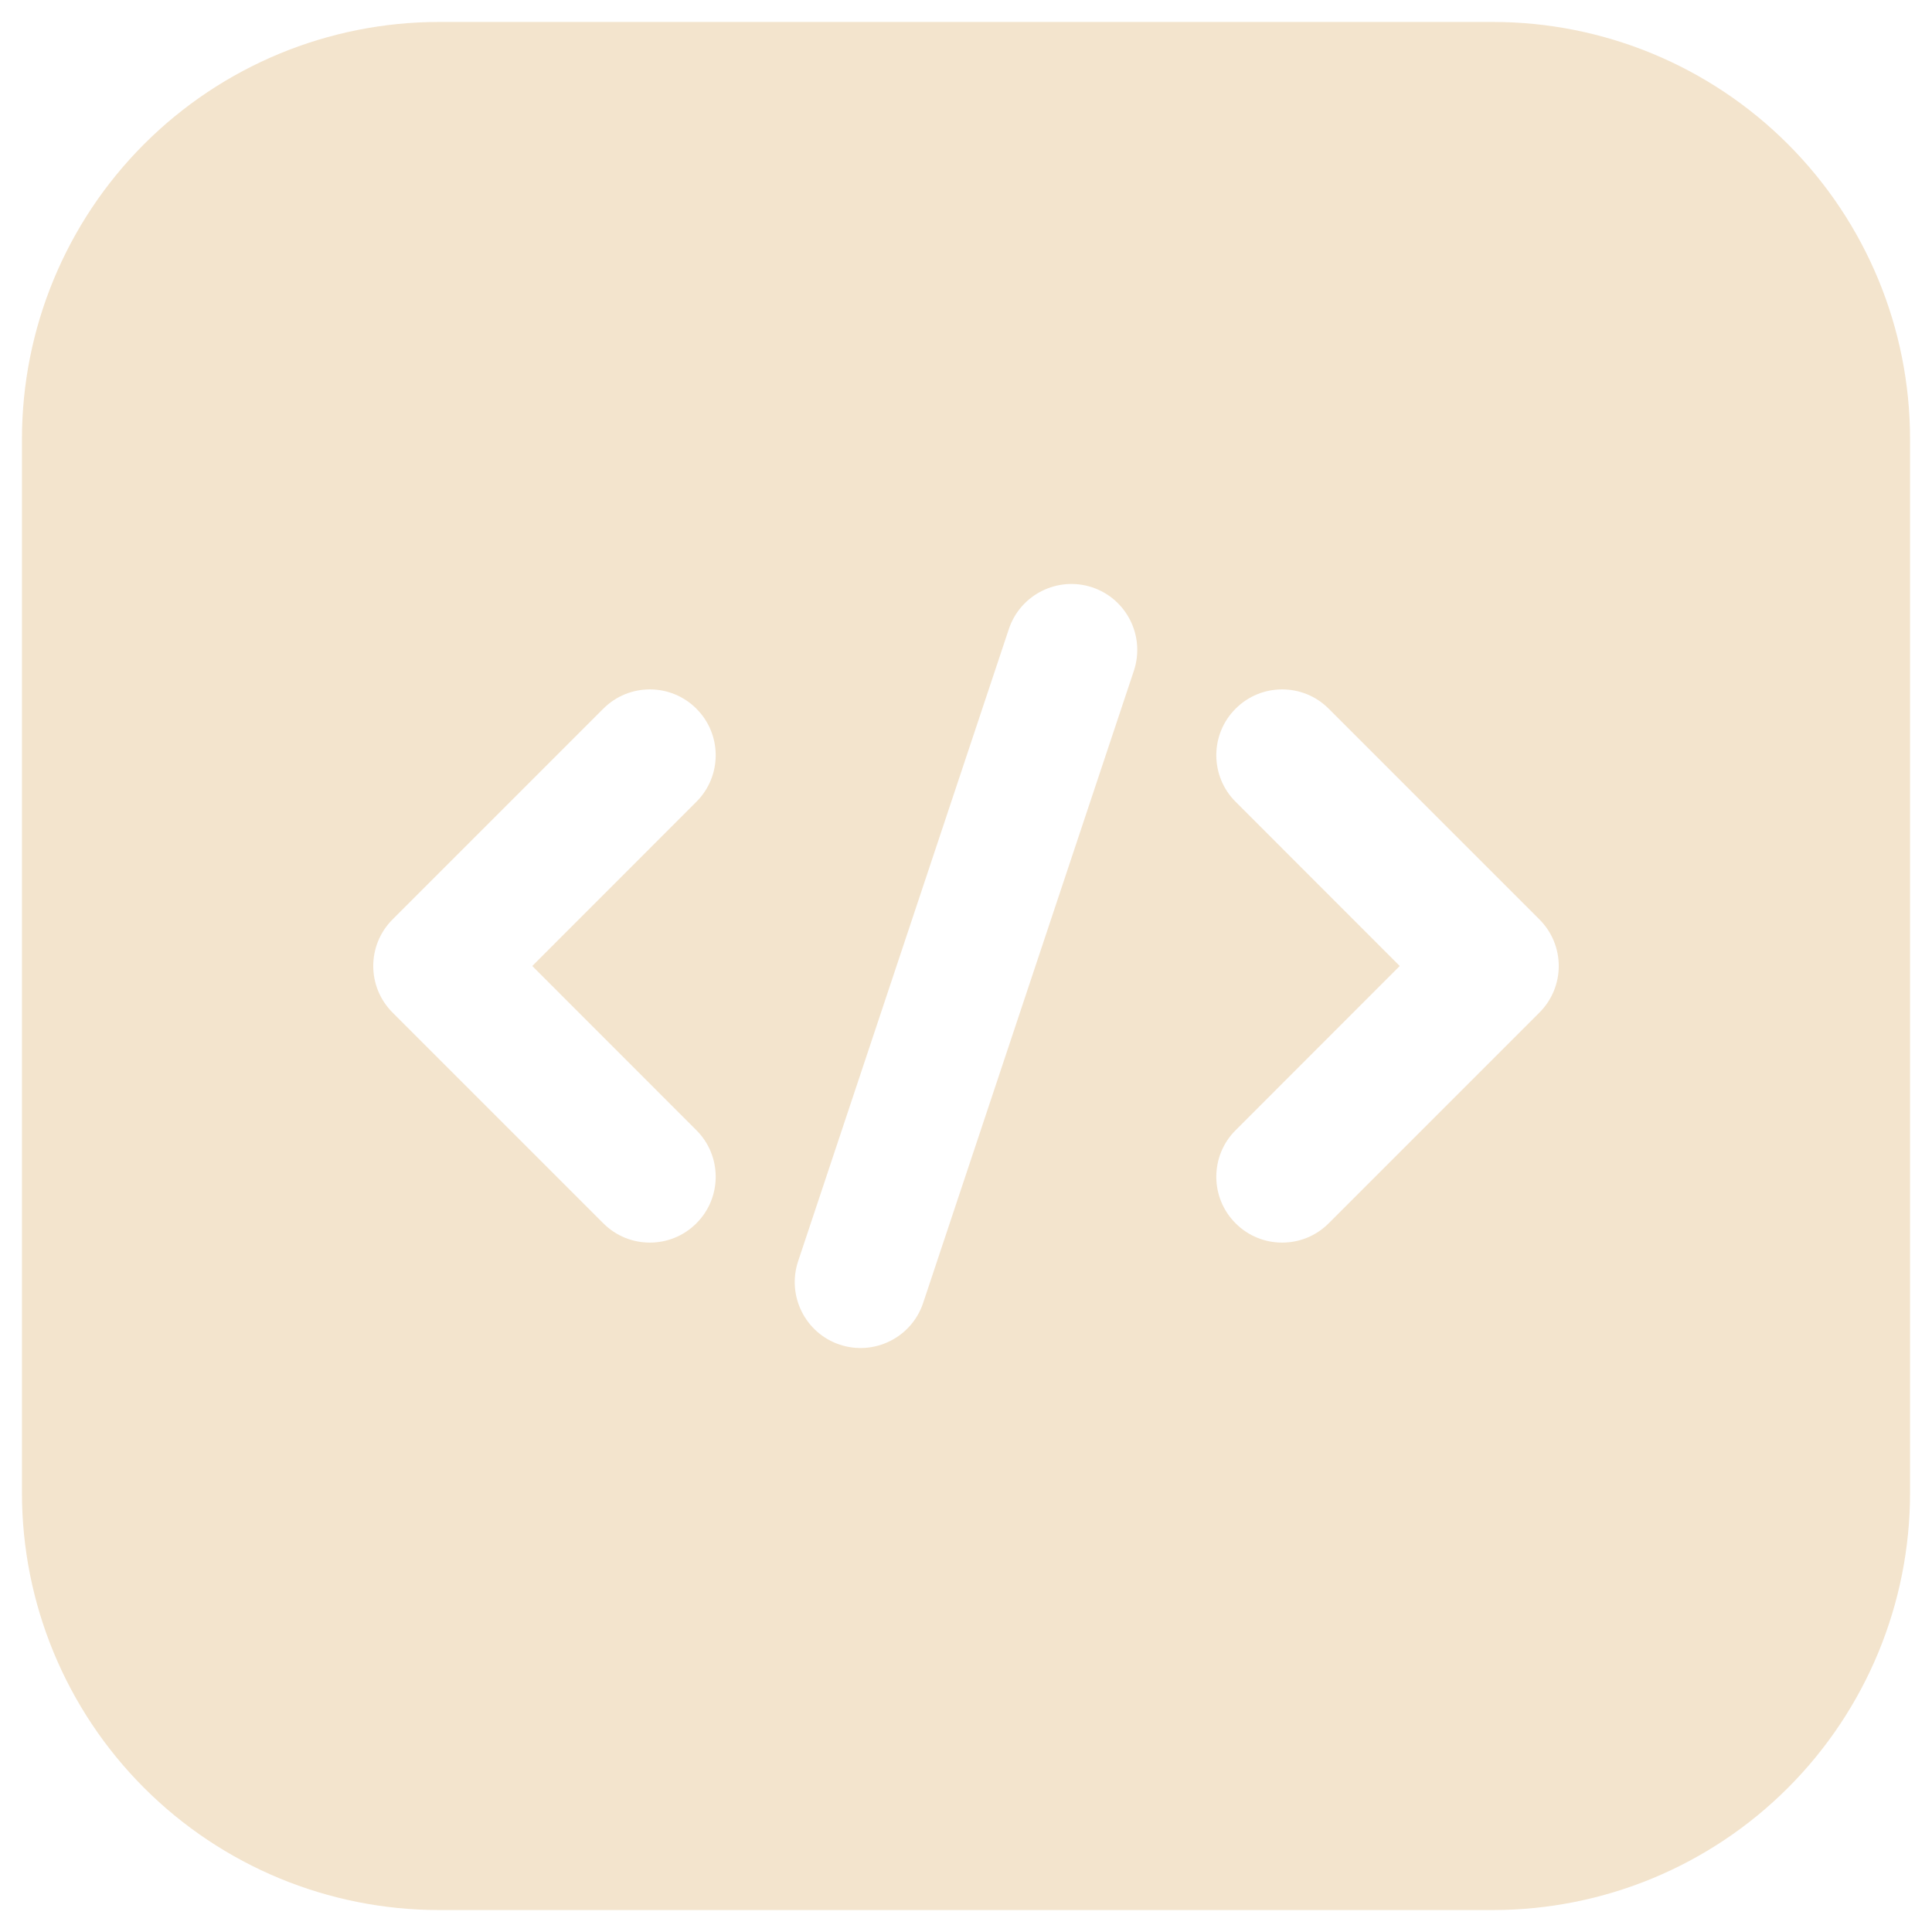 <svg width="44" height="44" viewBox="0 0 44 44" fill="none" xmlns="http://www.w3.org/2000/svg">
<path fill-rule="evenodd" clip-rule="evenodd" d="M43.5 10C43.5 7.48 42.5 5.064 40.718 3.282C38.936 1.5 36.52 0.5 34 0.5H10C7.48 0.5 5.064 1.5 3.282 3.282C1.5 5.064 0.5 7.48 0.5 10V34C0.5 36.52 1.5 38.936 3.282 40.718C5.064 42.5 7.48 43.5 10 43.5H34C36.52 43.5 38.936 42.5 40.718 40.718C42.5 38.936 43.5 36.52 43.5 34V10ZM22.976 14.326L18.176 28.726C17.916 29.512 18.34 30.362 19.126 30.624C19.912 30.884 20.762 30.46 21.024 29.674L25.824 15.274C26.084 14.488 25.66 13.638 24.874 13.376C24.088 13.116 23.238 13.54 22.976 14.326ZM28.14 18.26L31.878 22L28.14 25.74C27.554 26.324 27.554 27.276 28.14 27.86C28.724 28.446 29.676 28.446 30.26 27.86L35.06 23.06C35.646 22.474 35.646 21.526 35.06 20.94L30.26 16.14C29.676 15.554 28.724 15.554 28.14 16.14C27.554 16.724 27.554 17.676 28.14 18.26ZM13.74 16.14L8.94 20.94C8.354 21.526 8.354 22.474 8.94 23.06L13.74 27.86C14.324 28.446 15.276 28.446 15.86 27.86C16.446 27.276 16.446 26.324 15.86 25.74L12.122 22L15.86 18.26C16.446 17.676 16.446 16.724 15.86 16.14C15.276 15.554 14.324 15.554 13.74 16.14Z" fill="#F3E4CD"/>
</svg>
